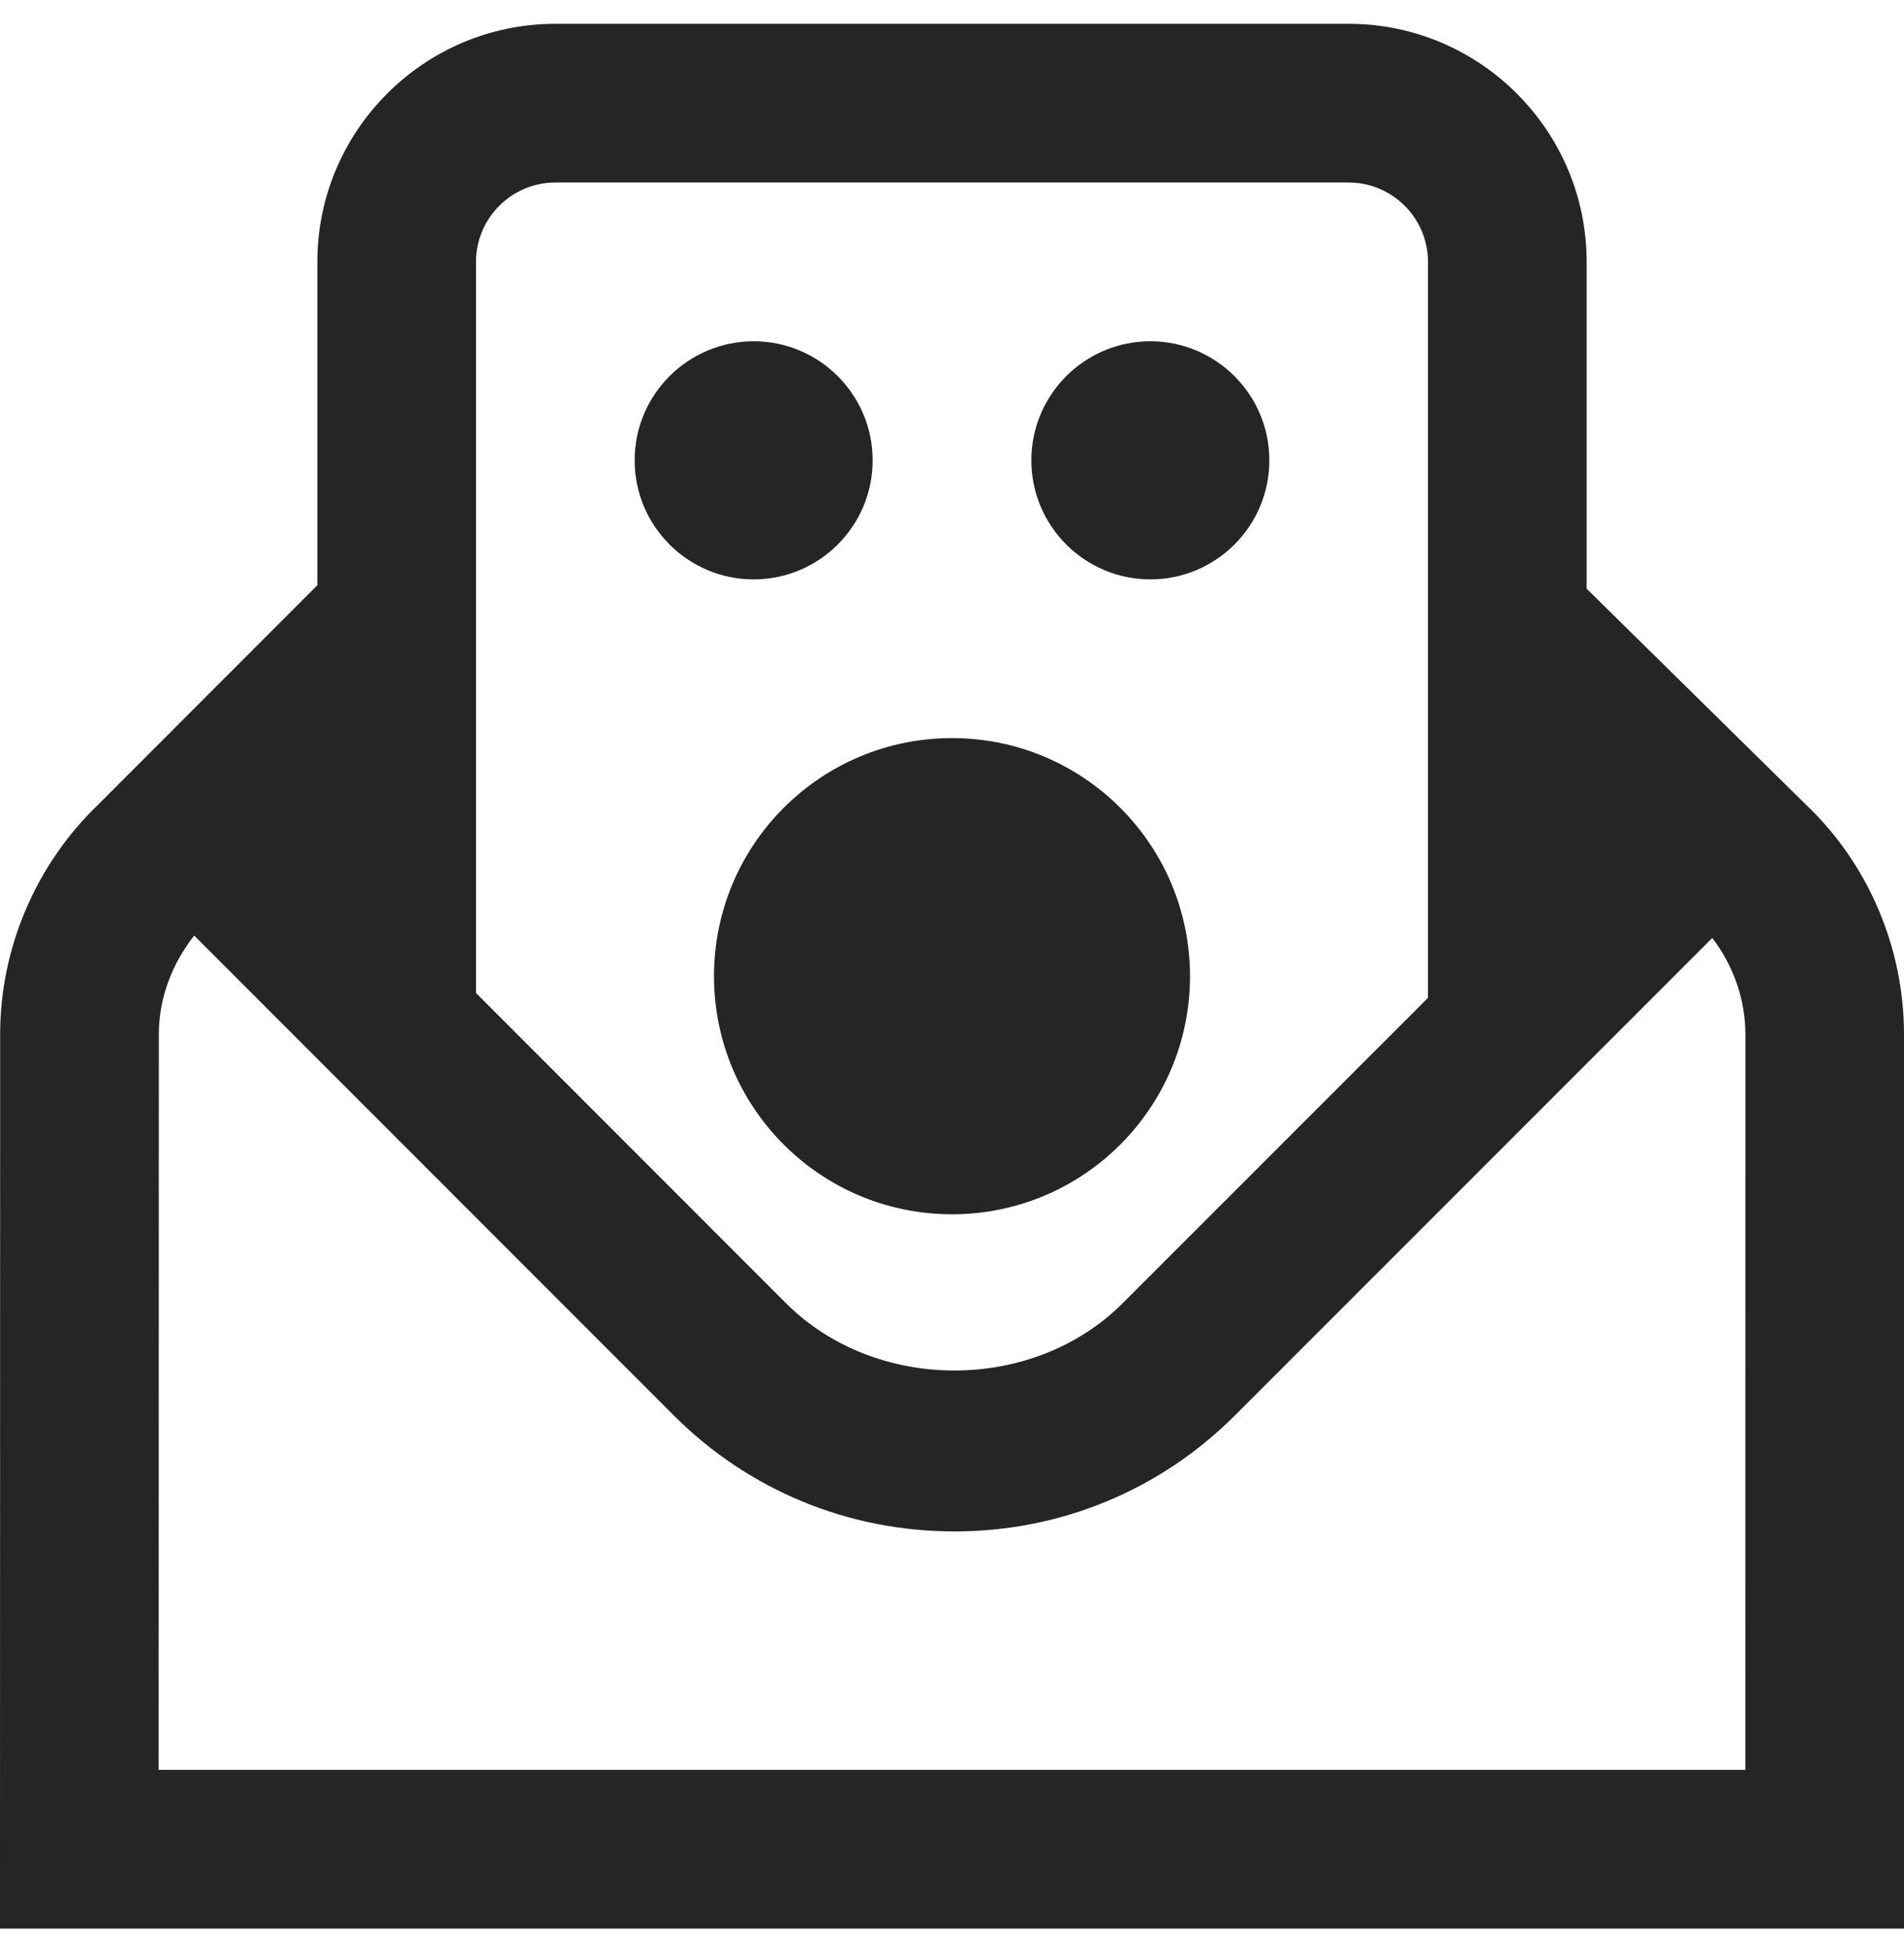 <svg width="40" height="41" viewBox="0 0 40 41" fill="none" xmlns="http://www.w3.org/2000/svg">
<g clip-path="url(#clip0_85_5747)">
<path d="M37.963 16.92L33.333 12.363V5.5C33.333 2.743 31.09 0.5 28.333 0.5H11.667C8.91 0.5 6.667 2.743 6.667 5.5V12.29L2.055 16.905C0.752 18.157 0.003 19.912 0.003 21.718L0 40.5H40V21.718C40 19.908 39.253 18.153 37.963 16.92ZM10 5.5C10 4.582 10.747 3.833 11.667 3.833H28.333C29.253 3.833 30 4.582 30 5.5V20.955L23.585 27.368C21.7 29.253 18.398 29.25 16.513 27.368L10 20.853V5.5ZM36.667 37.167H3.333L3.337 21.718C3.337 20.97 3.607 20.247 4.08 19.647L14.158 29.727C15.73 31.297 17.823 32.16 20.052 32.16C22.28 32.16 24.372 31.295 25.943 29.725L35.972 19.697C36.412 20.273 36.668 20.982 36.668 21.718L36.667 37.167ZM15.833 12.167C14.453 12.167 13.333 11.047 13.333 9.667C13.333 8.287 14.453 7.167 15.833 7.167C17.213 7.167 18.333 8.287 18.333 9.667C18.333 11.047 17.213 12.167 15.833 12.167ZM21.667 9.667C21.667 8.287 22.787 7.167 24.167 7.167C25.547 7.167 26.667 8.287 26.667 9.667C26.667 11.047 25.547 12.167 24.167 12.167C22.787 12.167 21.667 11.047 21.667 9.667ZM20 25.5C17.238 25.5 15 23.262 15 20.5C15 17.738 17.238 15.5 20 15.5C22.762 15.5 25 17.738 25 20.5C25 23.262 22.762 25.5 20 25.5Z" fill="#252525"/>
</g>
<defs>
<clipPath id="clip0_85_5747">
<rect width="40" height="40" fill="white" transform="translate(0 0.5)"/>
</clipPath>
</defs>
</svg>
